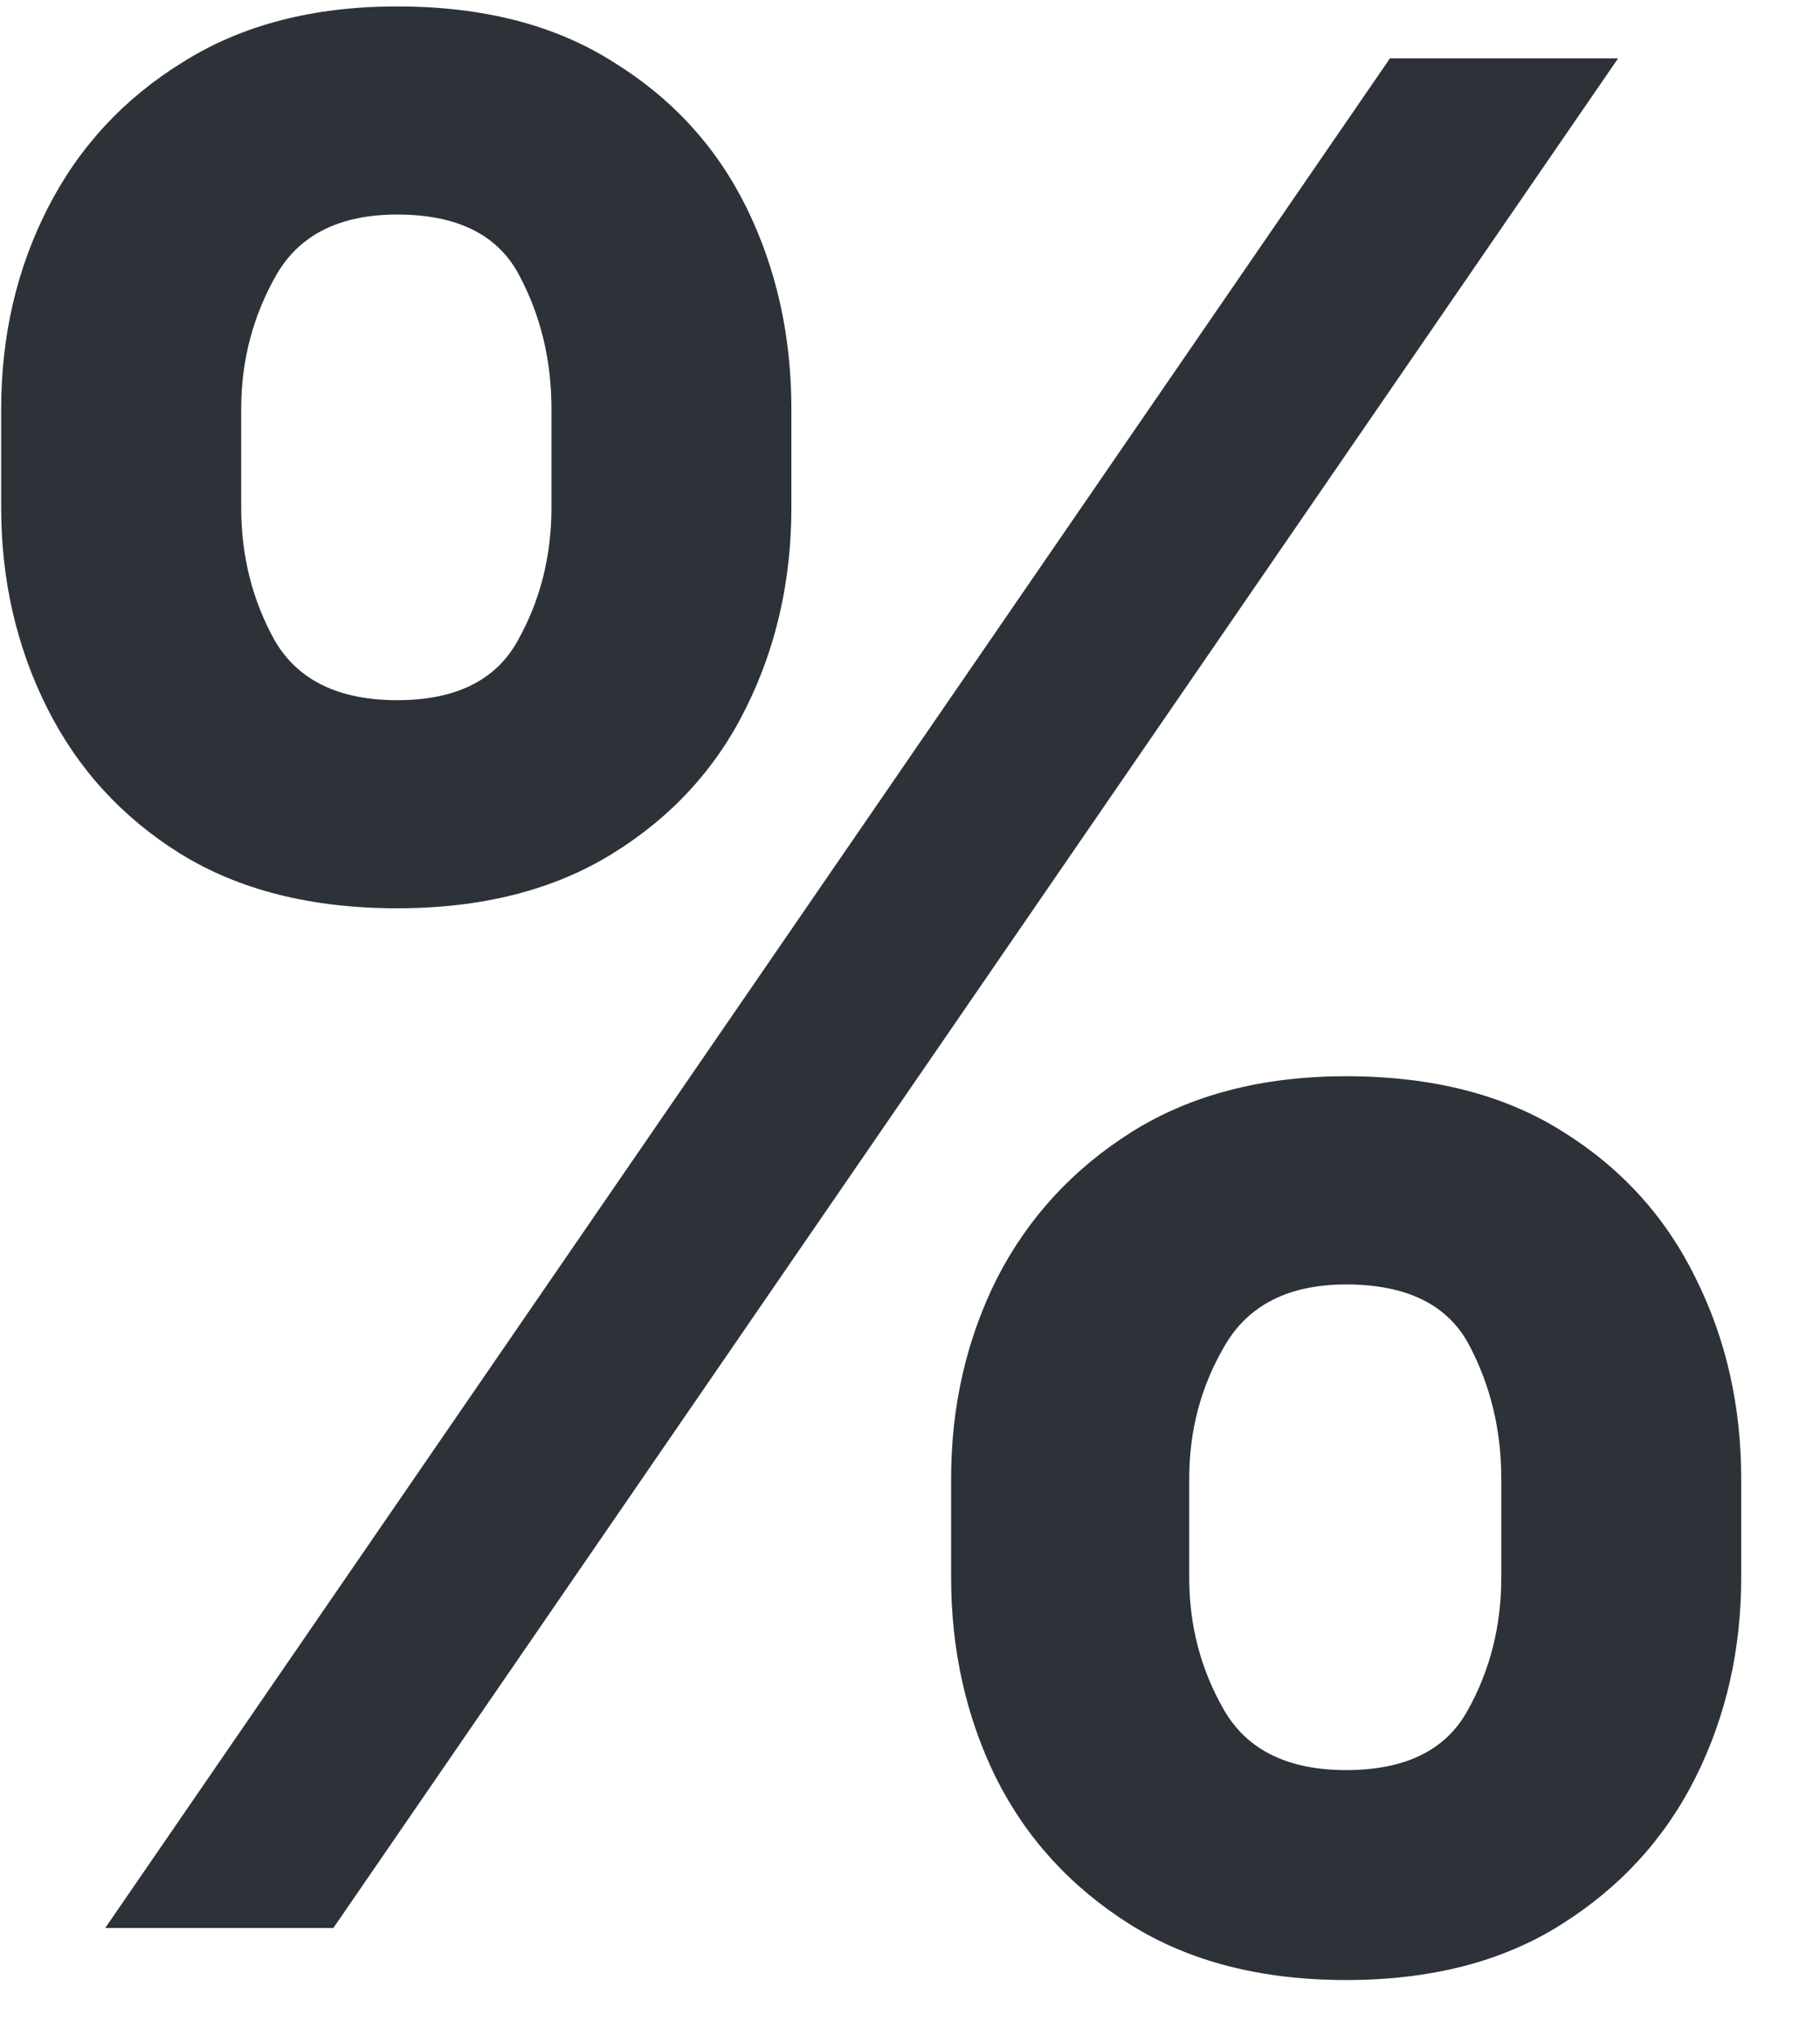 <?xml version="1.0" encoding="UTF-8"?> <svg xmlns="http://www.w3.org/2000/svg" width="17" height="19" viewBox="0 0 17 19" fill="none"><path d="M8.884 14.727V13.807C8.884 13.131 9.026 12.509 9.31 11.94C9.6 11.372 10.02 10.915 10.571 10.568C11.122 10.222 11.79 10.048 12.574 10.048C13.381 10.048 14.057 10.222 14.602 10.568C15.148 10.909 15.56 11.364 15.838 11.932C16.122 12.5 16.264 13.125 16.264 13.807V14.727C16.264 15.403 16.122 16.026 15.838 16.594C15.554 17.162 15.136 17.619 14.585 17.966C14.04 18.312 13.369 18.486 12.574 18.486C11.778 18.486 11.105 18.312 10.554 17.966C10.003 17.619 9.585 17.162 9.301 16.594C9.023 16.026 8.884 15.403 8.884 14.727ZM11.108 13.807V14.727C11.108 15.176 11.216 15.588 11.432 15.963C11.648 16.338 12.028 16.526 12.574 16.526C13.125 16.526 13.503 16.341 13.707 15.972C13.918 15.597 14.023 15.182 14.023 14.727V13.807C14.023 13.352 13.923 12.938 13.725 12.562C13.526 12.182 13.142 11.992 12.574 11.992C12.04 11.992 11.662 12.182 11.441 12.562C11.219 12.938 11.108 13.352 11.108 13.807ZM0.011 4.739V3.818C0.011 3.136 0.156 2.511 0.446 1.943C0.736 1.375 1.156 0.92 1.708 0.58C2.259 0.233 2.926 0.06 3.71 0.06C4.511 0.06 5.185 0.233 5.73 0.58C6.281 0.92 6.696 1.375 6.975 1.943C7.253 2.511 7.392 3.136 7.392 3.818V4.739C7.392 5.42 7.25 6.045 6.966 6.614C6.688 7.176 6.273 7.628 5.722 7.969C5.171 8.31 4.5 8.48 3.71 8.48C2.909 8.48 2.233 8.31 1.682 7.969C1.136 7.628 0.722 7.173 0.438 6.605C0.154 6.037 0.011 5.415 0.011 4.739ZM2.253 3.818V4.739C2.253 5.193 2.358 5.608 2.568 5.983C2.784 6.352 3.165 6.537 3.71 6.537C4.256 6.537 4.631 6.352 4.835 5.983C5.046 5.608 5.151 5.193 5.151 4.739V3.818C5.151 3.364 5.051 2.949 4.852 2.574C4.654 2.193 4.273 2.003 3.71 2.003C3.171 2.003 2.793 2.193 2.577 2.574C2.361 2.955 2.253 3.369 2.253 3.818ZM0.983 18L12.983 0.545H15.114L3.114 18H0.983Z" fill="#2C3238"></path></svg> 